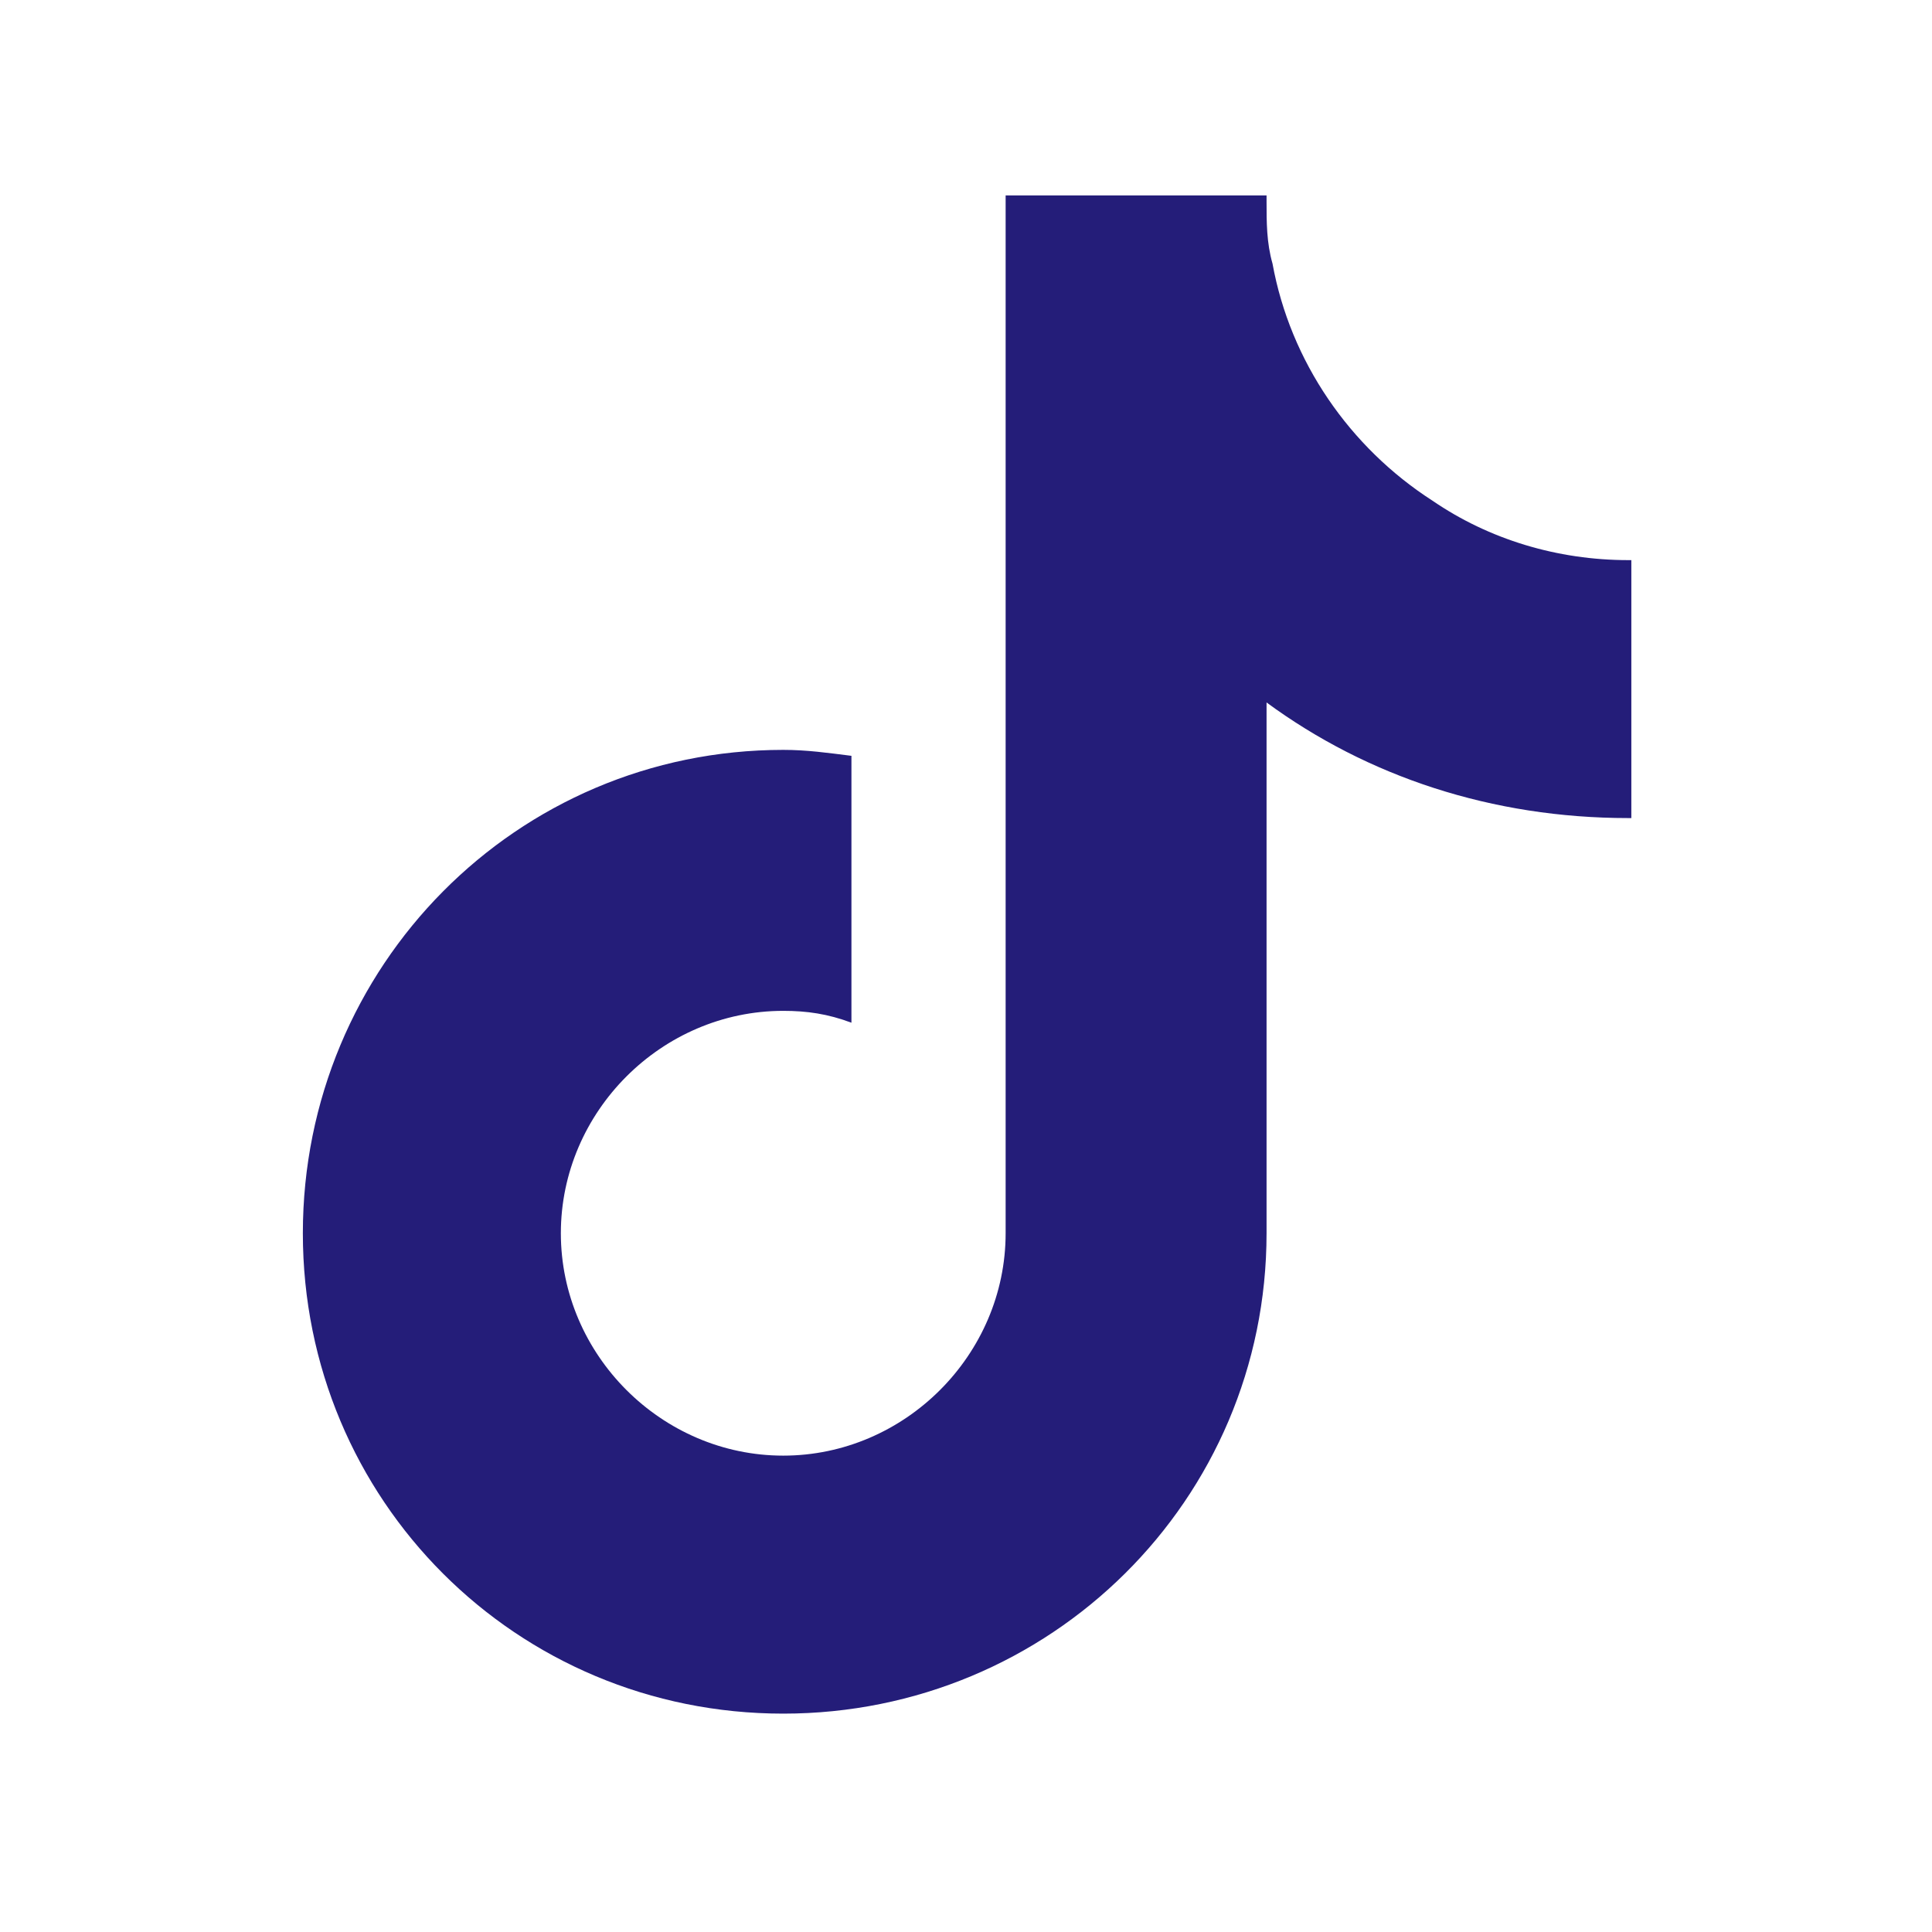 <svg xmlns="http://www.w3.org/2000/svg" fill="none" viewBox="0 0 37 37" height="37" width="37">
<path fill="#241D79" d="M31.242 15.667H31.185C28.573 15.667 26.187 14.872 24.256 13.453V23.618C24.256 28.729 20.111 32.818 15 32.818C9.889 32.818 5.8 28.729 5.8 23.618C5.8 18.507 9.889 14.361 15 14.361C15.454 14.361 15.852 14.418 16.306 14.475V19.586C15.852 19.416 15.454 19.359 15 19.359C12.671 19.359 10.741 21.29 10.741 23.618C10.741 25.946 12.671 27.877 15 27.877C17.328 27.877 19.259 25.946 19.259 23.618V3.742H24.256C24.256 3.798 24.256 3.798 24.256 3.855C24.256 4.253 24.256 4.65 24.37 5.048C24.711 6.922 25.847 8.569 27.437 9.591C28.516 10.329 29.822 10.727 31.185 10.727C31.185 10.727 31.185 10.727 31.242 10.727V15.667Z"></path>
</svg>
